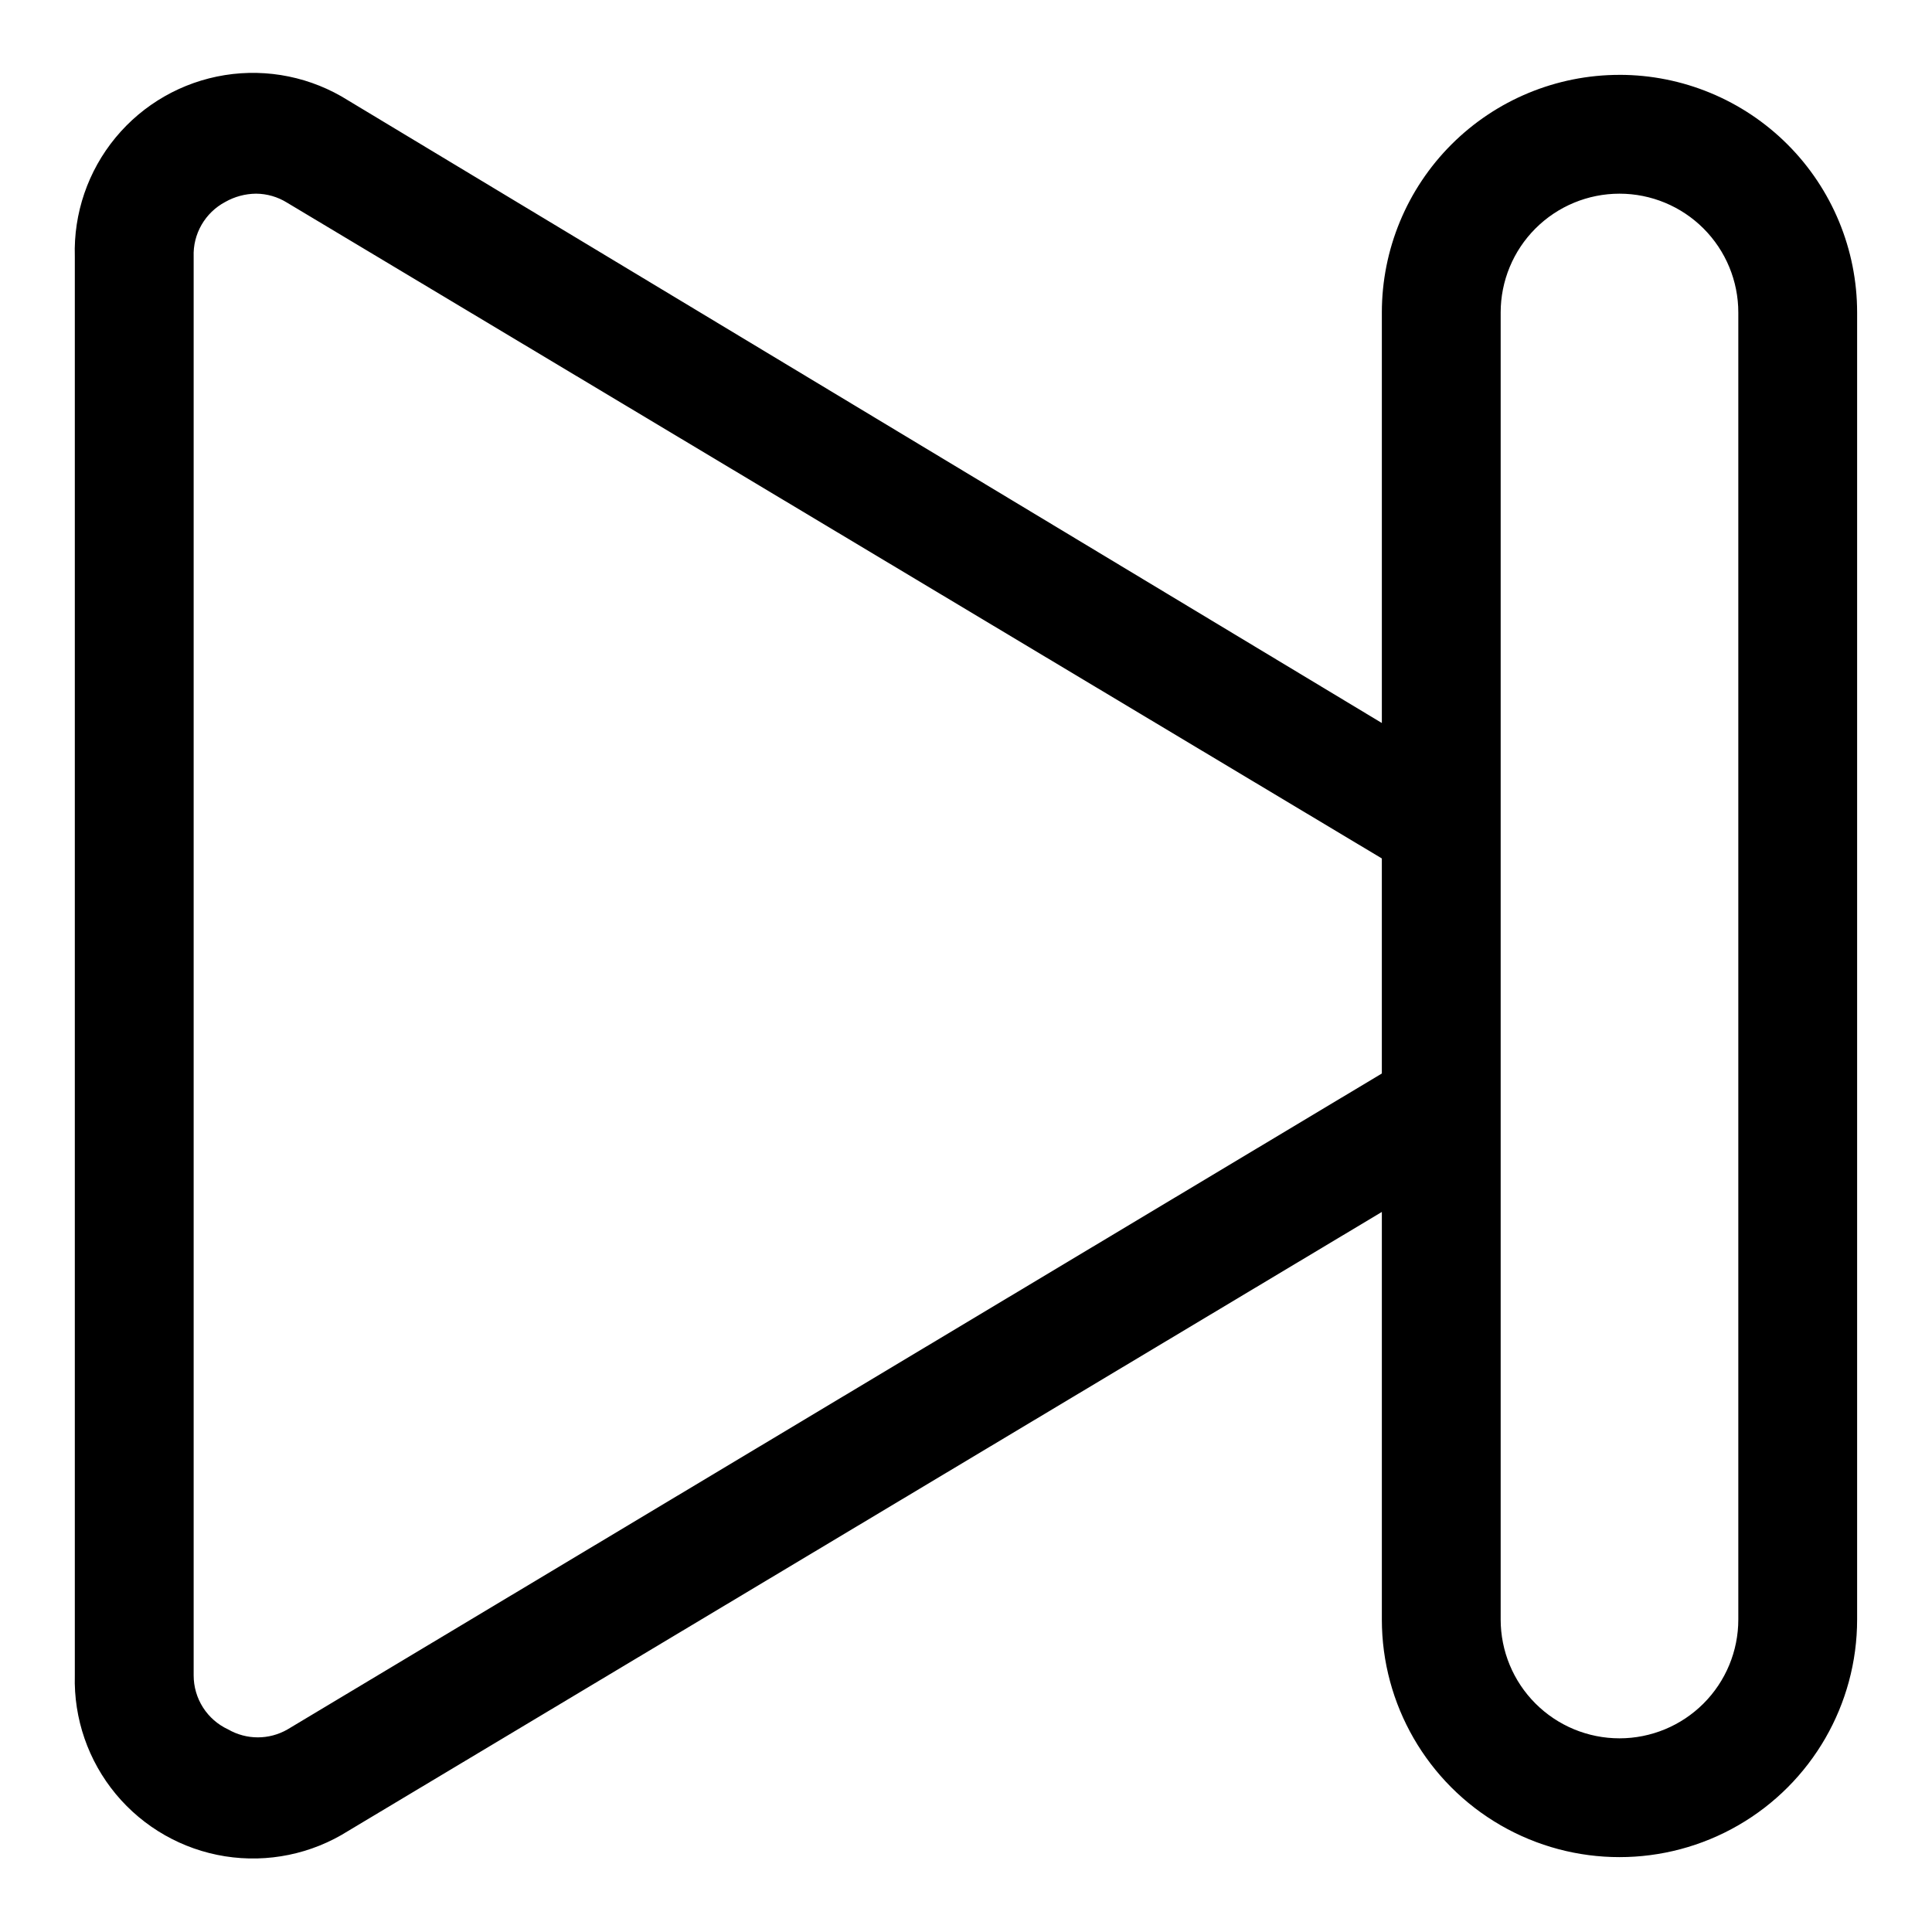 <?xml version="1.0" encoding="UTF-8"?>
<!-- Uploaded to: SVG Repo, www.svgrepo.com, Generator: SVG Repo Mixer Tools -->
<svg fill="#000000" width="800px" height="800px" version="1.1" viewBox="144 144 512 512" xmlns="http://www.w3.org/2000/svg">
 <path d="m573.18 163.84c-16.703 0-32.723 6.637-44.531 18.445-11.809 11.812-18.445 27.832-18.445 44.531v108.79l-273.95-165c-9.715-6.133-21.328-8.516-32.672-6.703-11.344 1.816-21.637 7.699-28.953 16.555-7.316 8.855-11.156 20.074-10.801 31.555v375.97c-0.316 11.461 3.547 22.648 10.871 31.473 7.328 8.824 17.609 14.68 28.938 16.48 11.324 1.797 22.918-0.586 32.617-6.707l273.95-164.05v108c0 22.5 12.004 43.289 31.488 54.539 19.484 11.25 43.492 11.25 62.977 0s31.488-32.039 31.488-54.539v-346.37c0-16.699-6.637-32.719-18.445-44.531-11.812-11.809-27.828-18.445-44.531-18.445zm-352.98 438.47c-4.871 2.812-10.875 2.812-15.746 0-2.734-1.266-5.047-3.285-6.664-5.824-1.617-2.539-2.473-5.492-2.469-8.5v-375.97c-0.109-2.957 0.617-5.879 2.094-8.441 1.477-2.562 3.641-4.656 6.254-6.043 2.496-1.422 5.312-2.18 8.184-2.207 2.894 0.02 5.731 0.84 8.188 2.363l290.16 173.81v56.992zm384.47-29.125c0 8.352-3.316 16.359-9.223 22.266s-13.914 9.223-22.266 9.223c-8.352 0-16.359-3.316-22.266-9.223s-9.223-13.914-9.223-22.266v-346.37c0-8.352 3.316-16.359 9.223-22.266 5.906-5.902 13.914-9.223 22.266-9.223 8.352 0 16.359 3.32 22.266 9.223 5.906 5.906 9.223 13.914 9.223 22.266z"/>
</svg>